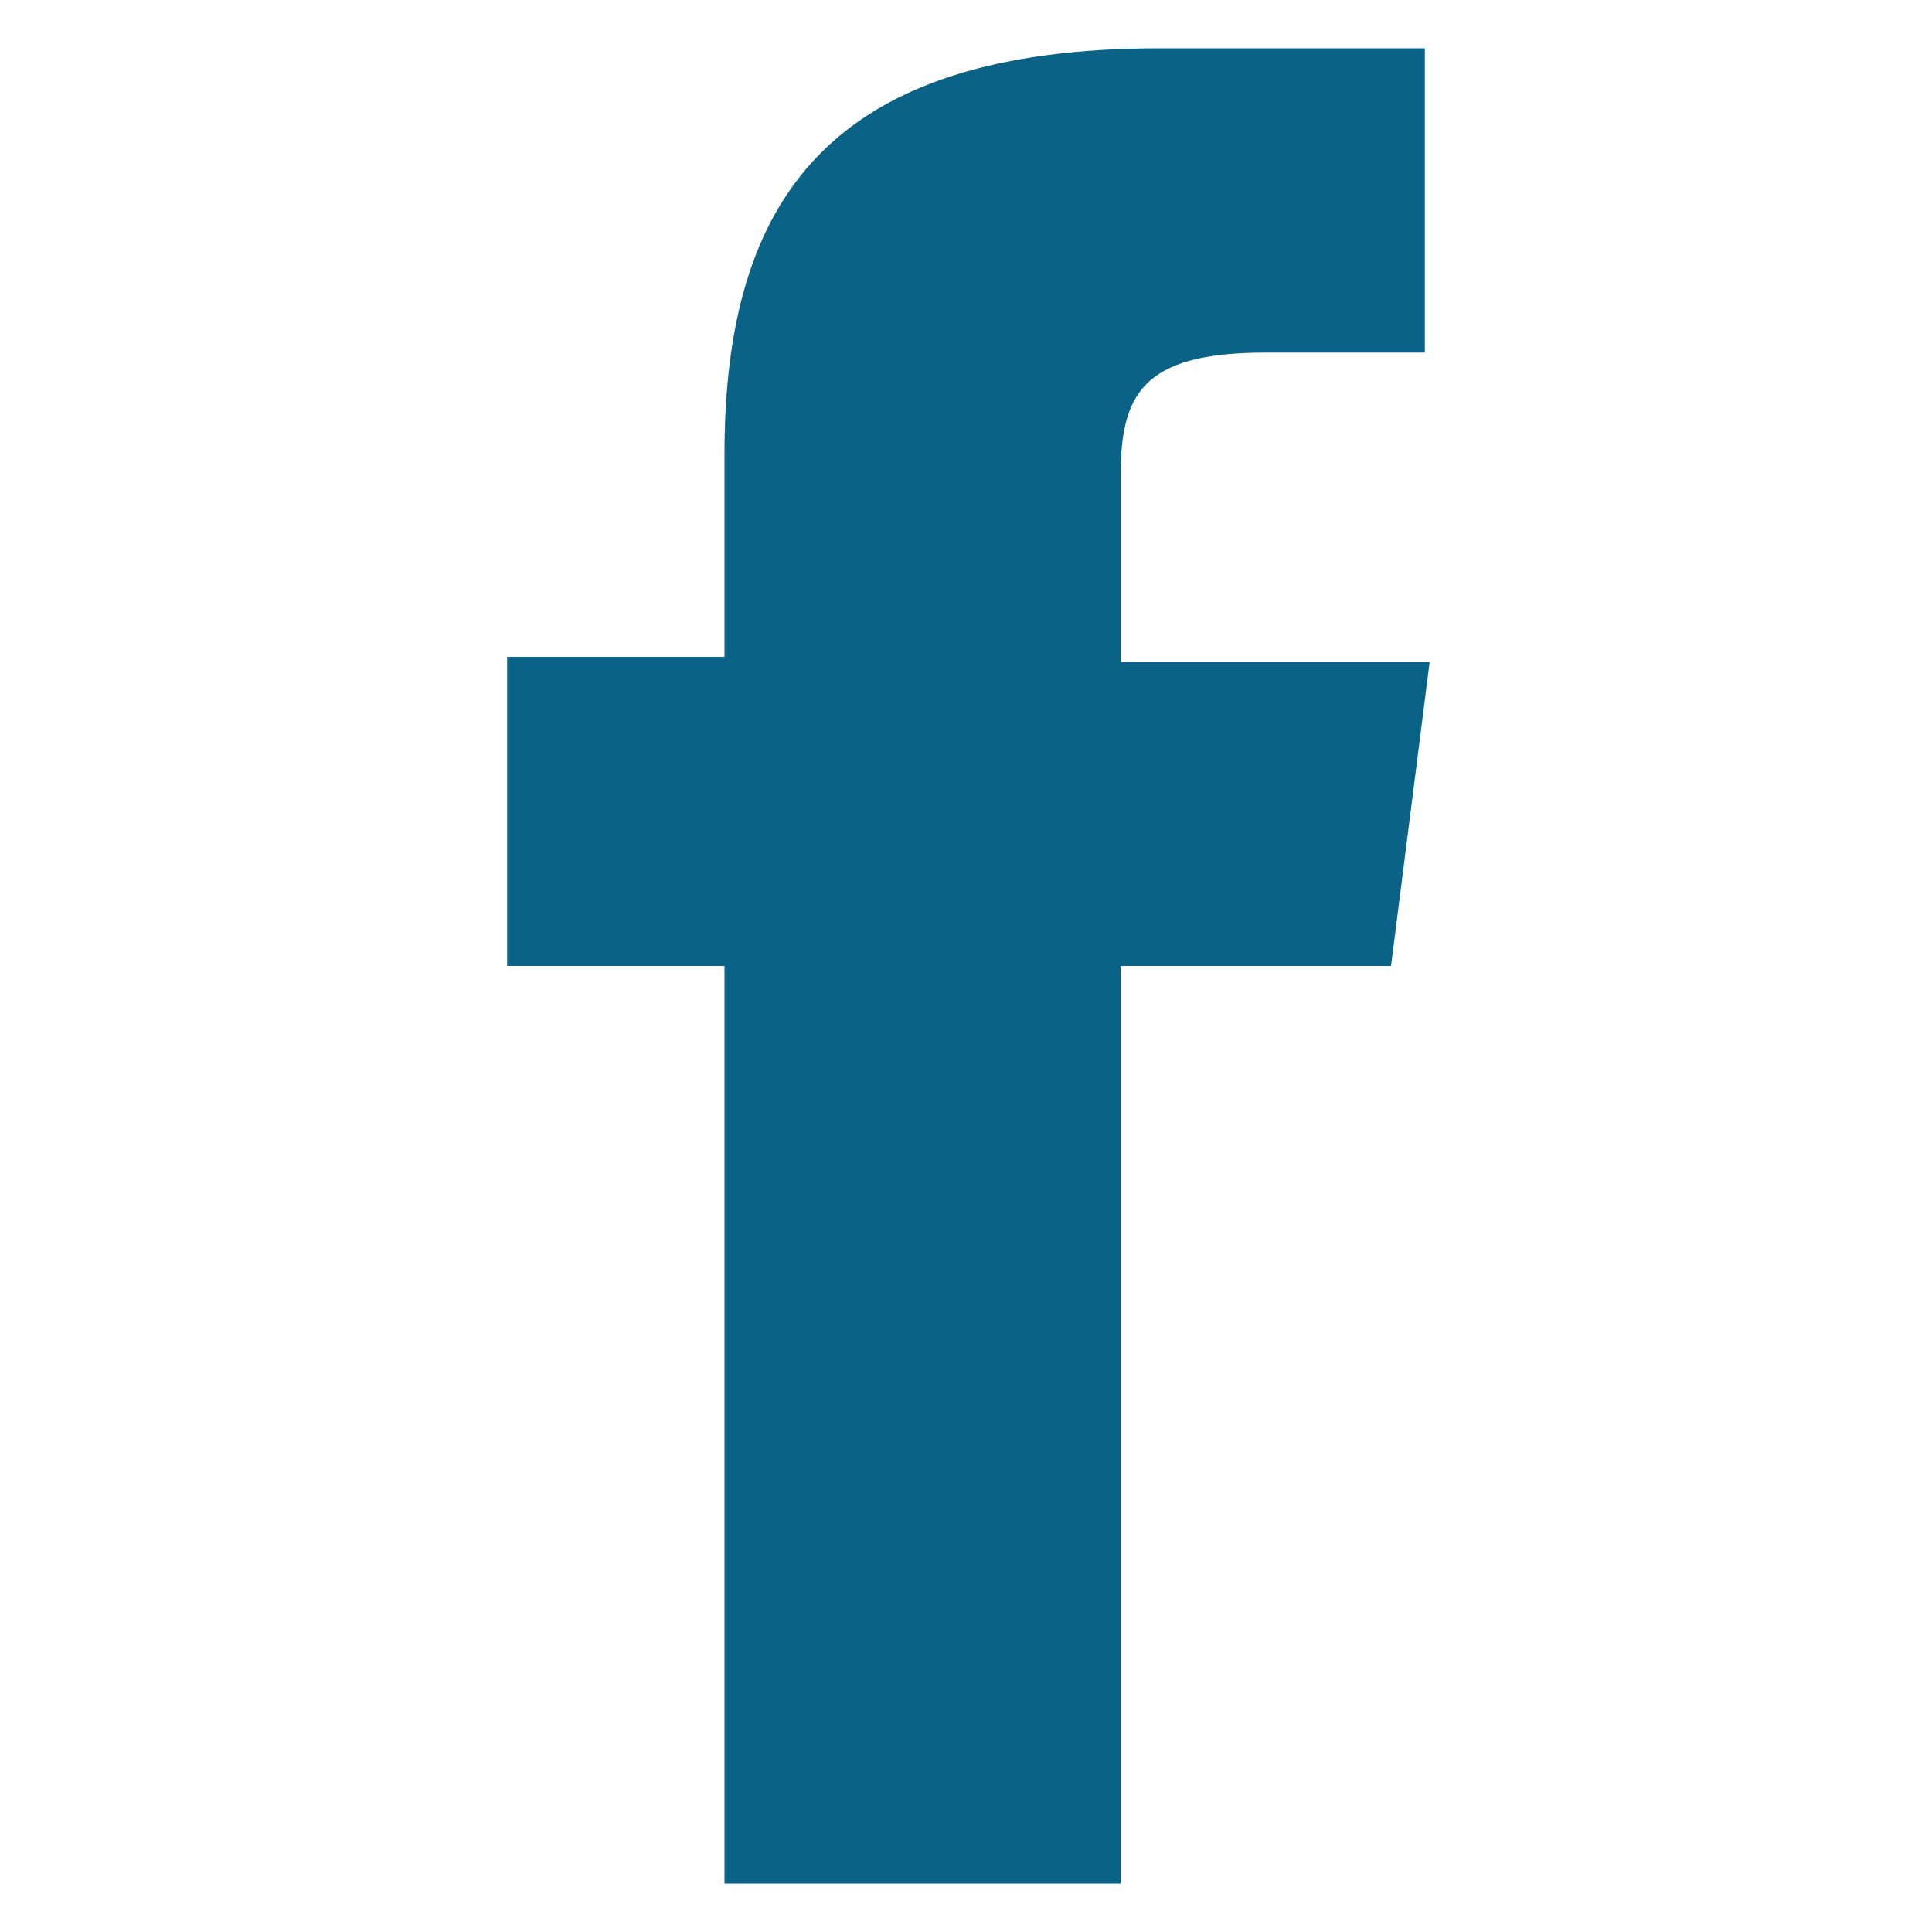 <?xml version="1.0" encoding="utf-8"?>
<!-- Generator: Adobe Illustrator 27.0.1, SVG Export Plug-In . SVG Version: 6.00 Build 0)  -->
<svg version="1.1" id="Layer_1" xmlns="http://www.w3.org/2000/svg" xmlns:xlink="http://www.w3.org/1999/xlink" x="0px" y="0px"
	 viewBox="0 0 40 40" style="enable-background:new 0 0 40 40;" xml:space="preserve">
<style type="text/css">
	.st0{fill:#0A6387;}
</style>
<path class="st0" d="M23.2,13.7V9.9c0-1.7,0.4-2.6,3-2.6h3.3V1H24c-6.8,0-9,3.1-9,8.4v4.2h-4.5V20H15v19h8.2V20h5.6l0.8-6.3H23.2z"
	/>
</svg>

